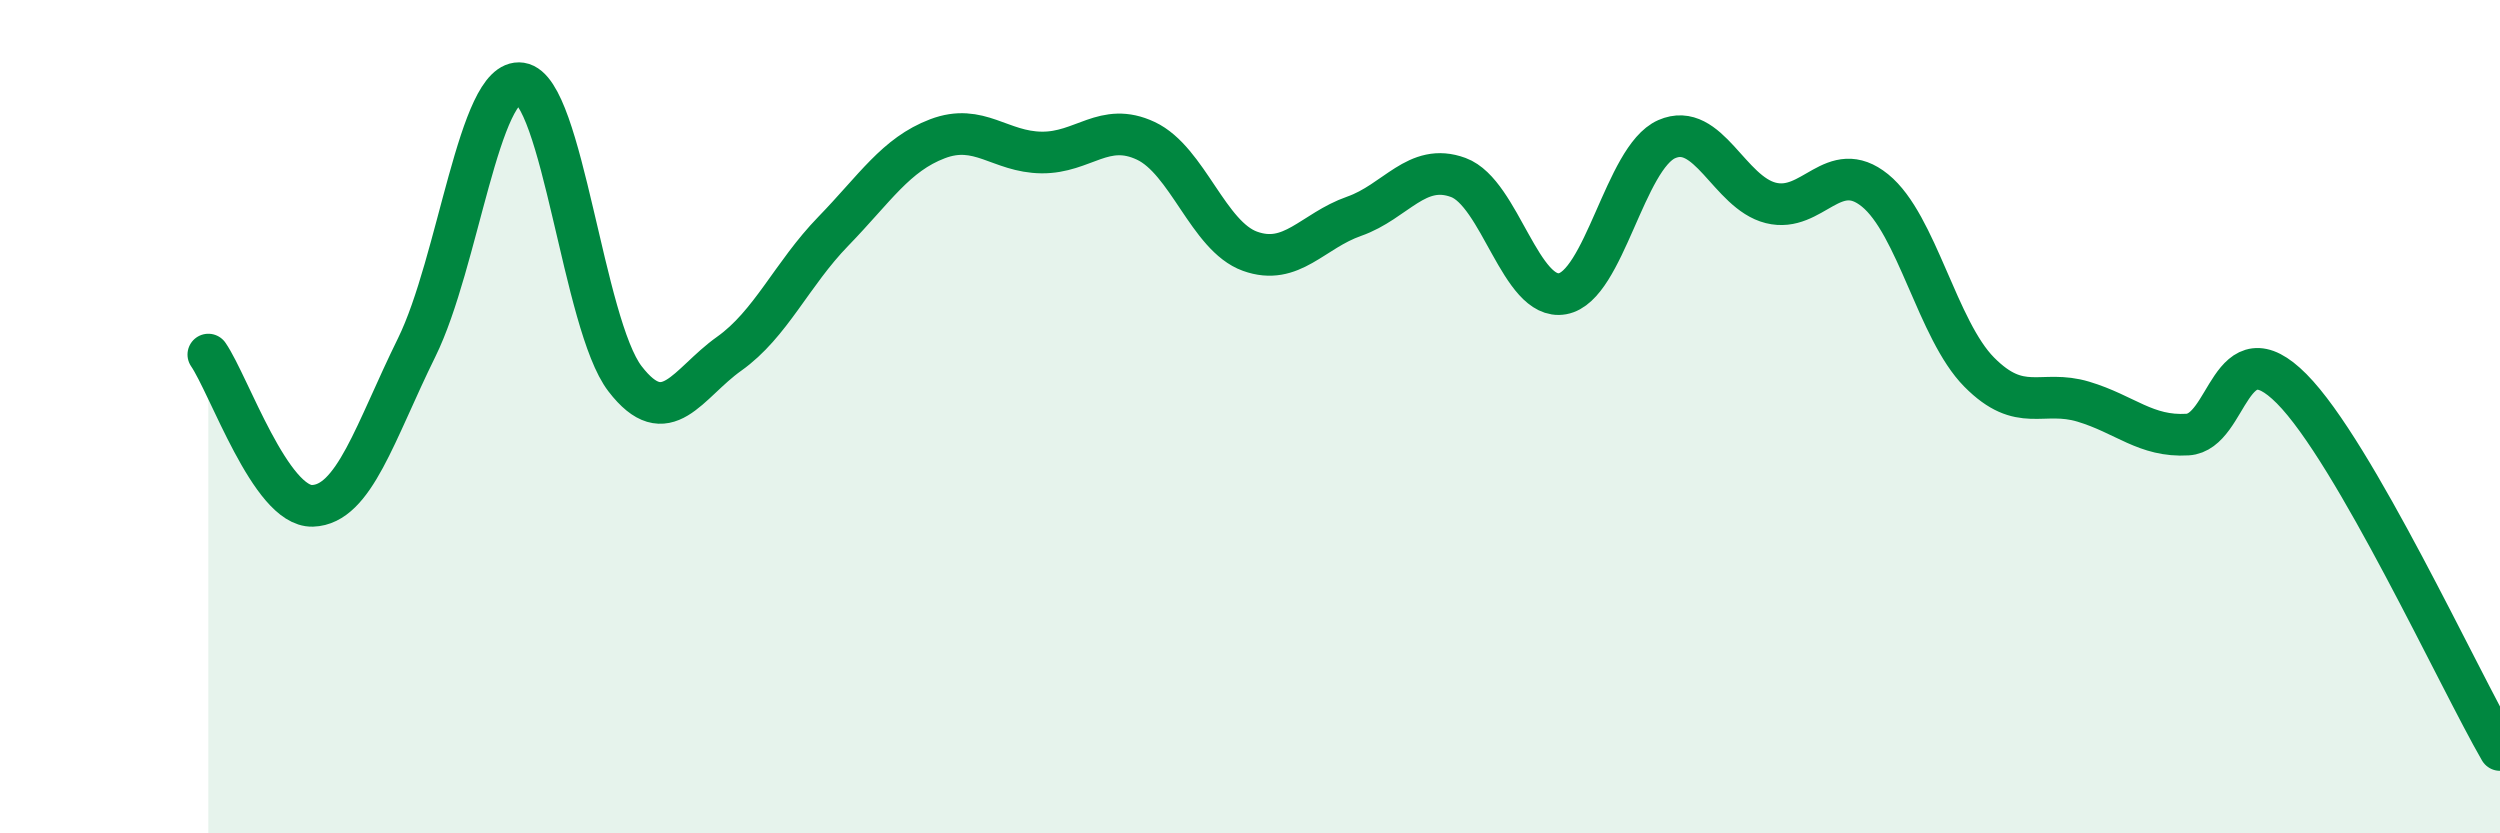 
    <svg width="60" height="20" viewBox="0 0 60 20" xmlns="http://www.w3.org/2000/svg">
      <path
        d="M 5,8.51 C 5.5,9.24 6.5,12.17 7.5,12.14 C 8.5,12.11 9,10.37 10,8.34 C 11,6.31 11.5,1.85 12.5,2 C 13.5,2.15 14,7.79 15,9.09 C 16,10.39 16.5,9.2 17.5,8.49 C 18.5,7.78 19,6.58 20,5.55 C 21,4.52 21.5,3.71 22.5,3.33 C 23.5,2.95 24,3.65 25,3.66 C 26,3.67 26.5,2.91 27.5,3.38 C 28.5,3.85 29,5.67 30,6.03 C 31,6.39 31.5,5.54 32.5,5.19 C 33.5,4.84 34,3.89 35,4.26 C 36,4.63 36.5,7.23 37.5,7.05 C 38.5,6.87 39,3.78 40,3.34 C 41,2.9 41.5,4.62 42.5,4.87 C 43.5,5.12 44,3.76 45,4.57 C 46,5.38 46.5,7.92 47.5,8.93 C 48.5,9.94 49,9.34 50,9.64 C 51,9.94 51.5,10.49 52.5,10.43 C 53.5,10.37 53.5,7.82 55,9.33 C 56.5,10.84 59,16.27 60,18L60 20L5 20Z"
        fill="#008740"
        opacity="0.1"
        stroke-linecap="round"
        stroke-linejoin="round"
      />
      <path
        d="M 5,8.51 C 5.5,9.24 6.5,12.17 7.5,12.14 C 8.5,12.11 9,10.37 10,8.34 C 11,6.31 11.5,1.85 12.5,2 C 13.5,2.15 14,7.79 15,9.09 C 16,10.39 16.5,9.2 17.5,8.49 C 18.5,7.78 19,6.58 20,5.55 C 21,4.52 21.5,3.71 22.5,3.33 C 23.5,2.95 24,3.65 25,3.66 C 26,3.67 26.5,2.91 27.5,3.38 C 28.5,3.85 29,5.67 30,6.03 C 31,6.39 31.5,5.54 32.5,5.19 C 33.5,4.84 34,3.89 35,4.26 C 36,4.63 36.5,7.23 37.5,7.05 C 38.5,6.87 39,3.78 40,3.34 C 41,2.9 41.5,4.62 42.5,4.87 C 43.5,5.12 44,3.76 45,4.57 C 46,5.38 46.5,7.92 47.5,8.93 C 48.5,9.94 49,9.34 50,9.64 C 51,9.94 51.5,10.49 52.5,10.43 C 53.5,10.37 53.5,7.82 55,9.33 C 56.5,10.84 59,16.27 60,18"
        stroke="#008740"
        stroke-width="1"
        fill="none"
        stroke-linecap="round"
        stroke-linejoin="round"
      />
    </svg>
  